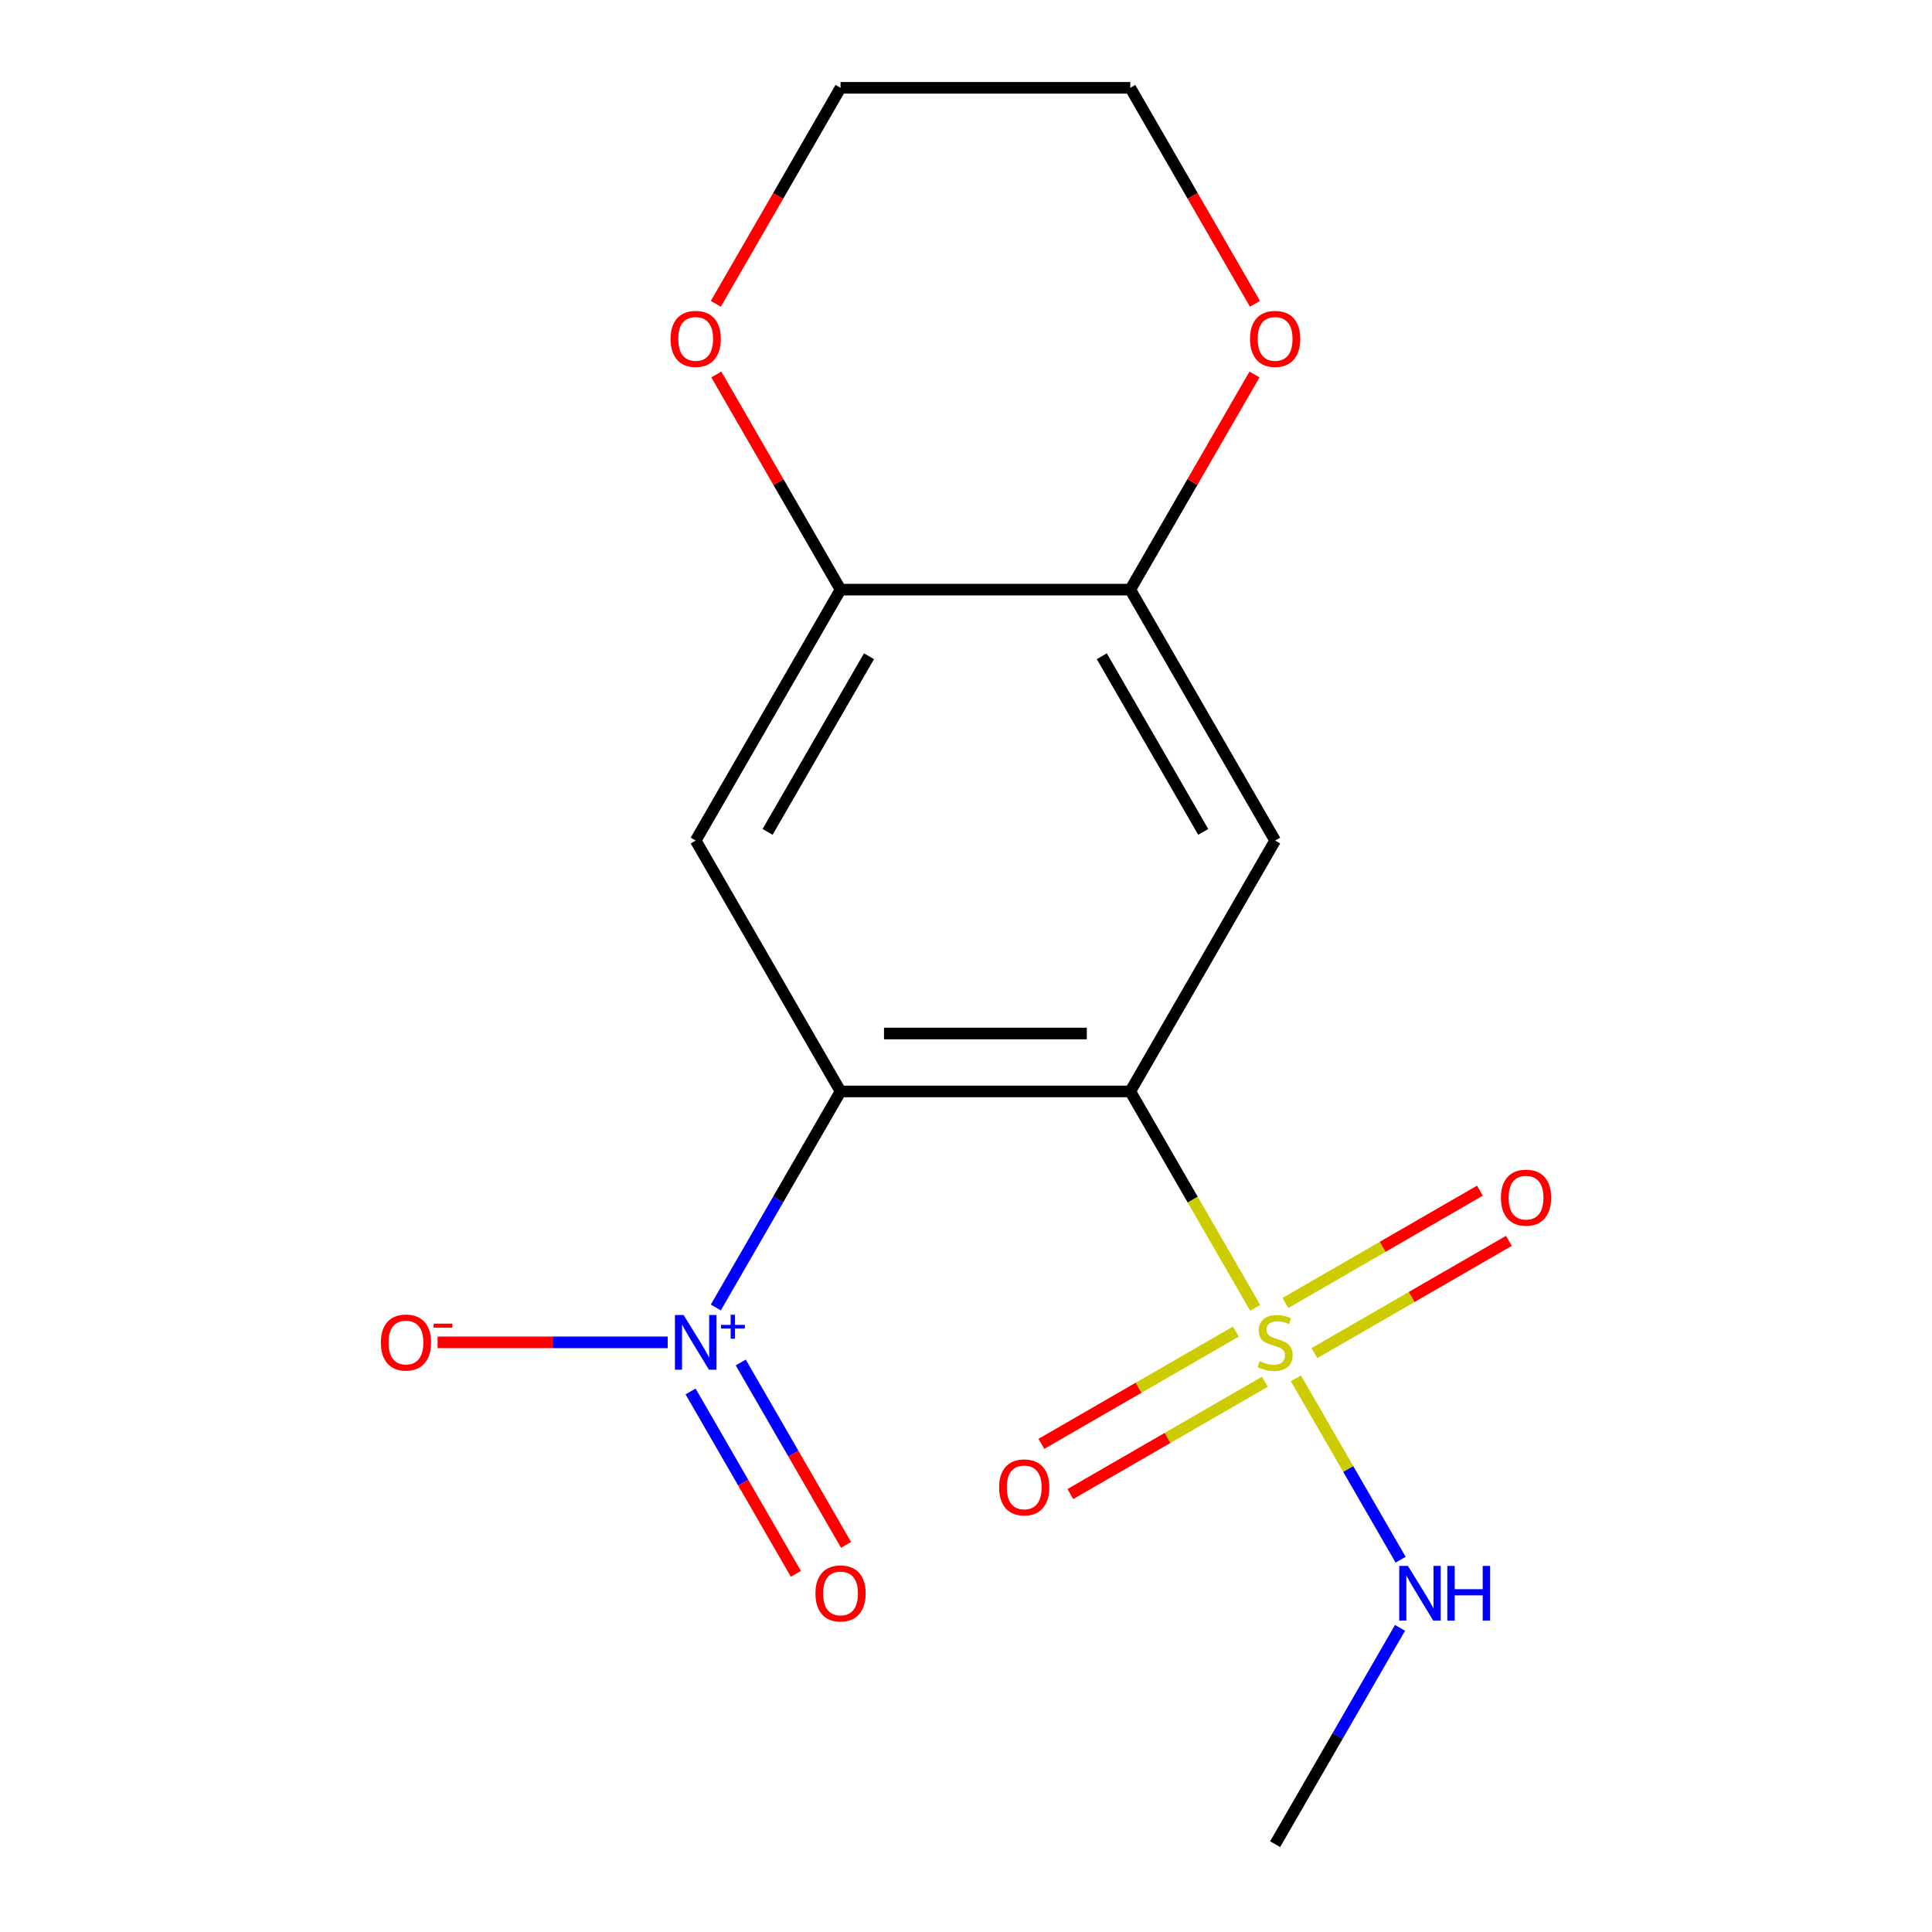 <?xml version='1.0' encoding='iso-8859-1'?>
<svg version='1.1' baseProfile='full'
              xmlns='http://www.w3.org/2000/svg'
                      xmlns:rdkit='http://www.rdkit.org/xml'
                      xmlns:xlink='http://www.w3.org/1999/xlink'
                  xml:space='preserve'
width='1000px' height='1000px' viewBox='0 0 1000 1000'>
<!-- END OF HEADER -->
<rect style='opacity:1.0;fill:#FFFFFF;stroke:none' width='1000' height='1000' x='0' y='0'> </rect>
<path class='bond-0' d='M 585.026,564.935 L 435.065,564.935' style='fill:none;fill-rule:evenodd;stroke:#000000;stroke-width:6px;stroke-linecap:butt;stroke-linejoin:miter;stroke-opacity:1' />
<path class='bond-0' d='M 562.532,534.943 L 457.559,534.943' style='fill:none;fill-rule:evenodd;stroke:#000000;stroke-width:6px;stroke-linecap:butt;stroke-linejoin:miter;stroke-opacity:1' />
<path class='bond-1' d='M 585.026,564.935 L 617.358,620.936' style='fill:none;fill-rule:evenodd;stroke:#000000;stroke-width:6px;stroke-linecap:butt;stroke-linejoin:miter;stroke-opacity:1' />
<path class='bond-1' d='M 617.358,620.936 L 649.69,676.936' style='fill:none;fill-rule:evenodd;stroke:#CCCC00;stroke-width:6px;stroke-linecap:butt;stroke-linejoin:miter;stroke-opacity:1' />
<path class='bond-3' d='M 585.026,564.935 L 660.007,435.065' style='fill:none;fill-rule:evenodd;stroke:#000000;stroke-width:6px;stroke-linecap:butt;stroke-linejoin:miter;stroke-opacity:1' />
<path class='bond-2' d='M 435.065,564.935 L 402.788,620.841' style='fill:none;fill-rule:evenodd;stroke:#000000;stroke-width:6px;stroke-linecap:butt;stroke-linejoin:miter;stroke-opacity:1' />
<path class='bond-2' d='M 402.788,620.841 L 370.51,676.747' style='fill:none;fill-rule:evenodd;stroke:#0000FF;stroke-width:6px;stroke-linecap:butt;stroke-linejoin:miter;stroke-opacity:1' />
<path class='bond-4' d='M 435.065,564.935 L 360.084,435.065' style='fill:none;fill-rule:evenodd;stroke:#000000;stroke-width:6px;stroke-linecap:butt;stroke-linejoin:miter;stroke-opacity:1' />
<path class='bond-7' d='M 680.334,700.385 L 730.665,671.327' style='fill:none;fill-rule:evenodd;stroke:#CCCC00;stroke-width:6px;stroke-linecap:butt;stroke-linejoin:miter;stroke-opacity:1' />
<path class='bond-7' d='M 730.665,671.327 L 780.996,642.268' style='fill:none;fill-rule:evenodd;stroke:#FF0000;stroke-width:6px;stroke-linecap:butt;stroke-linejoin:miter;stroke-opacity:1' />
<path class='bond-7' d='M 665.338,674.411 L 715.669,645.353' style='fill:none;fill-rule:evenodd;stroke:#CCCC00;stroke-width:6px;stroke-linecap:butt;stroke-linejoin:miter;stroke-opacity:1' />
<path class='bond-7' d='M 715.669,645.353 L 766,616.294' style='fill:none;fill-rule:evenodd;stroke:#FF0000;stroke-width:6px;stroke-linecap:butt;stroke-linejoin:miter;stroke-opacity:1' />
<path class='bond-8' d='M 639.68,689.225 L 589.348,718.284' style='fill:none;fill-rule:evenodd;stroke:#CCCC00;stroke-width:6px;stroke-linecap:butt;stroke-linejoin:miter;stroke-opacity:1' />
<path class='bond-8' d='M 589.348,718.284 L 539.017,747.342' style='fill:none;fill-rule:evenodd;stroke:#FF0000;stroke-width:6px;stroke-linecap:butt;stroke-linejoin:miter;stroke-opacity:1' />
<path class='bond-8' d='M 654.676,715.199 L 604.344,744.258' style='fill:none;fill-rule:evenodd;stroke:#CCCC00;stroke-width:6px;stroke-linecap:butt;stroke-linejoin:miter;stroke-opacity:1' />
<path class='bond-8' d='M 604.344,744.258 L 554.013,773.317' style='fill:none;fill-rule:evenodd;stroke:#FF0000;stroke-width:6px;stroke-linecap:butt;stroke-linejoin:miter;stroke-opacity:1' />
<path class='bond-11' d='M 670.762,713.434 L 697.86,760.369' style='fill:none;fill-rule:evenodd;stroke:#CCCC00;stroke-width:6px;stroke-linecap:butt;stroke-linejoin:miter;stroke-opacity:1' />
<path class='bond-11' d='M 697.86,760.369 L 724.958,807.304' style='fill:none;fill-rule:evenodd;stroke:#0000FF;stroke-width:6px;stroke-linecap:butt;stroke-linejoin:miter;stroke-opacity:1' />
<path class='bond-9' d='M 345.595,694.805 L 286.053,694.805' style='fill:none;fill-rule:evenodd;stroke:#0000FF;stroke-width:6px;stroke-linecap:butt;stroke-linejoin:miter;stroke-opacity:1' />
<path class='bond-9' d='M 286.053,694.805 L 226.51,694.805' style='fill:none;fill-rule:evenodd;stroke:#FF0000;stroke-width:6px;stroke-linecap:butt;stroke-linejoin:miter;stroke-opacity:1' />
<path class='bond-10' d='M 357.437,720.212 L 384.691,767.417' style='fill:none;fill-rule:evenodd;stroke:#0000FF;stroke-width:6px;stroke-linecap:butt;stroke-linejoin:miter;stroke-opacity:1' />
<path class='bond-10' d='M 384.691,767.417 L 411.944,814.621' style='fill:none;fill-rule:evenodd;stroke:#FF0000;stroke-width:6px;stroke-linecap:butt;stroke-linejoin:miter;stroke-opacity:1' />
<path class='bond-10' d='M 383.411,705.216 L 410.665,752.421' style='fill:none;fill-rule:evenodd;stroke:#0000FF;stroke-width:6px;stroke-linecap:butt;stroke-linejoin:miter;stroke-opacity:1' />
<path class='bond-10' d='M 410.665,752.421 L 437.918,799.625' style='fill:none;fill-rule:evenodd;stroke:#FF0000;stroke-width:6px;stroke-linecap:butt;stroke-linejoin:miter;stroke-opacity:1' />
<path class='bond-5' d='M 660.007,435.065 L 585.026,305.195' style='fill:none;fill-rule:evenodd;stroke:#000000;stroke-width:6px;stroke-linecap:butt;stroke-linejoin:miter;stroke-opacity:1' />
<path class='bond-5' d='M 622.785,430.581 L 570.299,339.671' style='fill:none;fill-rule:evenodd;stroke:#000000;stroke-width:6px;stroke-linecap:butt;stroke-linejoin:miter;stroke-opacity:1' />
<path class='bond-17' d='M 360.084,435.065 L 435.065,305.195' style='fill:none;fill-rule:evenodd;stroke:#000000;stroke-width:6px;stroke-linecap:butt;stroke-linejoin:miter;stroke-opacity:1' />
<path class='bond-17' d='M 397.305,430.581 L 449.792,339.671' style='fill:none;fill-rule:evenodd;stroke:#000000;stroke-width:6px;stroke-linecap:butt;stroke-linejoin:miter;stroke-opacity:1' />
<path class='bond-6' d='M 585.026,305.195 L 435.065,305.195' style='fill:none;fill-rule:evenodd;stroke:#000000;stroke-width:6px;stroke-linecap:butt;stroke-linejoin:miter;stroke-opacity:1' />
<path class='bond-12' d='M 585.026,305.195 L 617.173,249.514' style='fill:none;fill-rule:evenodd;stroke:#000000;stroke-width:6px;stroke-linecap:butt;stroke-linejoin:miter;stroke-opacity:1' />
<path class='bond-12' d='M 617.173,249.514 L 649.32,193.834' style='fill:none;fill-rule:evenodd;stroke:#FF0000;stroke-width:6px;stroke-linecap:butt;stroke-linejoin:miter;stroke-opacity:1' />
<path class='bond-13' d='M 435.065,305.195 L 402.918,249.514' style='fill:none;fill-rule:evenodd;stroke:#000000;stroke-width:6px;stroke-linecap:butt;stroke-linejoin:miter;stroke-opacity:1' />
<path class='bond-13' d='M 402.918,249.514 L 370.771,193.834' style='fill:none;fill-rule:evenodd;stroke:#FF0000;stroke-width:6px;stroke-linecap:butt;stroke-linejoin:miter;stroke-opacity:1' />
<path class='bond-16' d='M 724.647,842.584 L 692.327,898.565' style='fill:none;fill-rule:evenodd;stroke:#0000FF;stroke-width:6px;stroke-linecap:butt;stroke-linejoin:miter;stroke-opacity:1' />
<path class='bond-16' d='M 692.327,898.565 L 660.007,954.545' style='fill:none;fill-rule:evenodd;stroke:#000000;stroke-width:6px;stroke-linecap:butt;stroke-linejoin:miter;stroke-opacity:1' />
<path class='bond-15' d='M 649.574,157.256 L 617.3,101.355' style='fill:none;fill-rule:evenodd;stroke:#FF0000;stroke-width:6px;stroke-linecap:butt;stroke-linejoin:miter;stroke-opacity:1' />
<path class='bond-15' d='M 617.3,101.355 L 585.026,45.455' style='fill:none;fill-rule:evenodd;stroke:#000000;stroke-width:6px;stroke-linecap:butt;stroke-linejoin:miter;stroke-opacity:1' />
<path class='bond-18' d='M 370.517,157.256 L 402.791,101.355' style='fill:none;fill-rule:evenodd;stroke:#FF0000;stroke-width:6px;stroke-linecap:butt;stroke-linejoin:miter;stroke-opacity:1' />
<path class='bond-18' d='M 402.791,101.355 L 435.065,45.455' style='fill:none;fill-rule:evenodd;stroke:#000000;stroke-width:6px;stroke-linecap:butt;stroke-linejoin:miter;stroke-opacity:1' />
<path class='bond-14' d='M 435.065,45.455 L 585.026,45.455' style='fill:none;fill-rule:evenodd;stroke:#000000;stroke-width:6px;stroke-linecap:butt;stroke-linejoin:miter;stroke-opacity:1' />
<path  class='atom-2' d='M 652.007 704.525
Q 652.327 704.645, 653.647 705.205
Q 654.967 705.765, 656.407 706.125
Q 657.887 706.445, 659.327 706.445
Q 662.007 706.445, 663.567 705.165
Q 665.127 703.845, 665.127 701.565
Q 665.127 700.005, 664.327 699.045
Q 663.567 698.085, 662.367 697.565
Q 661.167 697.045, 659.167 696.445
Q 656.647 695.685, 655.127 694.965
Q 653.647 694.245, 652.567 692.725
Q 651.527 691.205, 651.527 688.645
Q 651.527 685.085, 653.927 682.885
Q 656.367 680.685, 661.167 680.685
Q 664.447 680.685, 668.167 682.245
L 667.247 685.325
Q 663.847 683.925, 661.287 683.925
Q 658.527 683.925, 657.007 685.085
Q 655.487 686.205, 655.527 688.165
Q 655.527 689.685, 656.287 690.605
Q 657.087 691.525, 658.207 692.045
Q 659.367 692.565, 661.287 693.165
Q 663.847 693.965, 665.367 694.765
Q 666.887 695.565, 667.967 697.205
Q 669.087 698.805, 669.087 701.565
Q 669.087 705.485, 666.447 707.605
Q 663.847 709.685, 659.487 709.685
Q 656.967 709.685, 655.047 709.125
Q 653.167 708.605, 650.927 707.685
L 652.007 704.525
' fill='#CCCC00'/>
<path  class='atom-3' d='M 353.824 680.645
L 363.104 695.645
Q 364.024 697.125, 365.504 699.805
Q 366.984 702.485, 367.064 702.645
L 367.064 680.645
L 370.824 680.645
L 370.824 708.965
L 366.944 708.965
L 356.984 692.565
Q 355.824 690.645, 354.584 688.445
Q 353.384 686.245, 353.024 685.565
L 353.024 708.965
L 349.344 708.965
L 349.344 680.645
L 353.824 680.645
' fill='#0000FF'/>
<path  class='atom-3' d='M 373.2 685.75
L 378.19 685.75
L 378.19 680.496
L 380.408 680.496
L 380.408 685.75
L 385.529 685.75
L 385.529 687.651
L 380.408 687.651
L 380.408 692.931
L 378.19 692.931
L 378.19 687.651
L 373.2 687.651
L 373.2 685.75
' fill='#0000FF'/>
<path  class='atom-8' d='M 776.877 619.905
Q 776.877 613.105, 780.237 609.305
Q 783.597 605.505, 789.877 605.505
Q 796.157 605.505, 799.517 609.305
Q 802.877 613.105, 802.877 619.905
Q 802.877 626.785, 799.477 630.705
Q 796.077 634.585, 789.877 634.585
Q 783.637 634.585, 780.237 630.705
Q 776.877 626.825, 776.877 619.905
M 789.877 631.385
Q 794.197 631.385, 796.517 628.505
Q 798.877 625.585, 798.877 619.905
Q 798.877 614.345, 796.517 611.545
Q 794.197 608.705, 789.877 608.705
Q 785.557 608.705, 783.197 611.505
Q 780.877 614.305, 780.877 619.905
Q 780.877 625.625, 783.197 628.505
Q 785.557 631.385, 789.877 631.385
' fill='#FF0000'/>
<path  class='atom-9' d='M 517.136 769.866
Q 517.136 763.066, 520.496 759.266
Q 523.856 755.466, 530.136 755.466
Q 536.416 755.466, 539.776 759.266
Q 543.136 763.066, 543.136 769.866
Q 543.136 776.746, 539.736 780.666
Q 536.336 784.546, 530.136 784.546
Q 523.896 784.546, 520.496 780.666
Q 517.136 776.786, 517.136 769.866
M 530.136 781.346
Q 534.456 781.346, 536.776 778.466
Q 539.136 775.546, 539.136 769.866
Q 539.136 764.306, 536.776 761.506
Q 534.456 758.666, 530.136 758.666
Q 525.816 758.666, 523.456 761.466
Q 521.136 764.266, 521.136 769.866
Q 521.136 775.586, 523.456 778.466
Q 525.816 781.346, 530.136 781.346
' fill='#FF0000'/>
<path  class='atom-10' d='M 197.123 694.885
Q 197.123 688.085, 200.483 684.285
Q 203.843 680.485, 210.123 680.485
Q 216.403 680.485, 219.763 684.285
Q 223.123 688.085, 223.123 694.885
Q 223.123 701.765, 219.723 705.685
Q 216.323 709.565, 210.123 709.565
Q 203.883 709.565, 200.483 705.685
Q 197.123 701.805, 197.123 694.885
M 210.123 706.365
Q 214.443 706.365, 216.763 703.485
Q 219.123 700.565, 219.123 694.885
Q 219.123 689.325, 216.763 686.525
Q 214.443 683.685, 210.123 683.685
Q 205.803 683.685, 203.443 686.485
Q 201.123 689.285, 201.123 694.885
Q 201.123 700.605, 203.443 703.485
Q 205.803 706.365, 210.123 706.365
' fill='#FF0000'/>
<path  class='atom-10' d='M 224.443 685.108
L 234.132 685.108
L 234.132 687.22
L 224.443 687.22
L 224.443 685.108
' fill='#FF0000'/>
<path  class='atom-11' d='M 422.065 824.755
Q 422.065 817.955, 425.425 814.155
Q 428.785 810.355, 435.065 810.355
Q 441.345 810.355, 444.705 814.155
Q 448.065 817.955, 448.065 824.755
Q 448.065 831.635, 444.665 835.555
Q 441.265 839.435, 435.065 839.435
Q 428.825 839.435, 425.425 835.555
Q 422.065 831.675, 422.065 824.755
M 435.065 836.235
Q 439.385 836.235, 441.705 833.355
Q 444.065 830.435, 444.065 824.755
Q 444.065 819.195, 441.705 816.395
Q 439.385 813.555, 435.065 813.555
Q 430.745 813.555, 428.385 816.355
Q 426.065 819.155, 426.065 824.755
Q 426.065 830.475, 428.385 833.355
Q 430.745 836.235, 435.065 836.235
' fill='#FF0000'/>
<path  class='atom-12' d='M 728.727 810.515
L 738.007 825.515
Q 738.927 826.995, 740.407 829.675
Q 741.887 832.355, 741.967 832.515
L 741.967 810.515
L 745.727 810.515
L 745.727 838.835
L 741.847 838.835
L 731.887 822.435
Q 730.727 820.515, 729.487 818.315
Q 728.287 816.115, 727.927 815.435
L 727.927 838.835
L 724.247 838.835
L 724.247 810.515
L 728.727 810.515
' fill='#0000FF'/>
<path  class='atom-12' d='M 749.127 810.515
L 752.967 810.515
L 752.967 822.555
L 767.447 822.555
L 767.447 810.515
L 771.287 810.515
L 771.287 838.835
L 767.447 838.835
L 767.447 825.755
L 752.967 825.755
L 752.967 838.835
L 749.127 838.835
L 749.127 810.515
' fill='#0000FF'/>
<path  class='atom-13' d='M 647.007 175.405
Q 647.007 168.605, 650.367 164.805
Q 653.727 161.005, 660.007 161.005
Q 666.287 161.005, 669.647 164.805
Q 673.007 168.605, 673.007 175.405
Q 673.007 182.285, 669.607 186.205
Q 666.207 190.085, 660.007 190.085
Q 653.767 190.085, 650.367 186.205
Q 647.007 182.325, 647.007 175.405
M 660.007 186.885
Q 664.327 186.885, 666.647 184.005
Q 669.007 181.085, 669.007 175.405
Q 669.007 169.845, 666.647 167.045
Q 664.327 164.205, 660.007 164.205
Q 655.687 164.205, 653.327 167.005
Q 651.007 169.805, 651.007 175.405
Q 651.007 181.125, 653.327 184.005
Q 655.687 186.885, 660.007 186.885
' fill='#FF0000'/>
<path  class='atom-14' d='M 347.084 175.405
Q 347.084 168.605, 350.444 164.805
Q 353.804 161.005, 360.084 161.005
Q 366.364 161.005, 369.724 164.805
Q 373.084 168.605, 373.084 175.405
Q 373.084 182.285, 369.684 186.205
Q 366.284 190.085, 360.084 190.085
Q 353.844 190.085, 350.444 186.205
Q 347.084 182.325, 347.084 175.405
M 360.084 186.885
Q 364.404 186.885, 366.724 184.005
Q 369.084 181.085, 369.084 175.405
Q 369.084 169.845, 366.724 167.045
Q 364.404 164.205, 360.084 164.205
Q 355.764 164.205, 353.404 167.005
Q 351.084 169.805, 351.084 175.405
Q 351.084 181.125, 353.404 184.005
Q 355.764 186.885, 360.084 186.885
' fill='#FF0000'/>
</svg>
